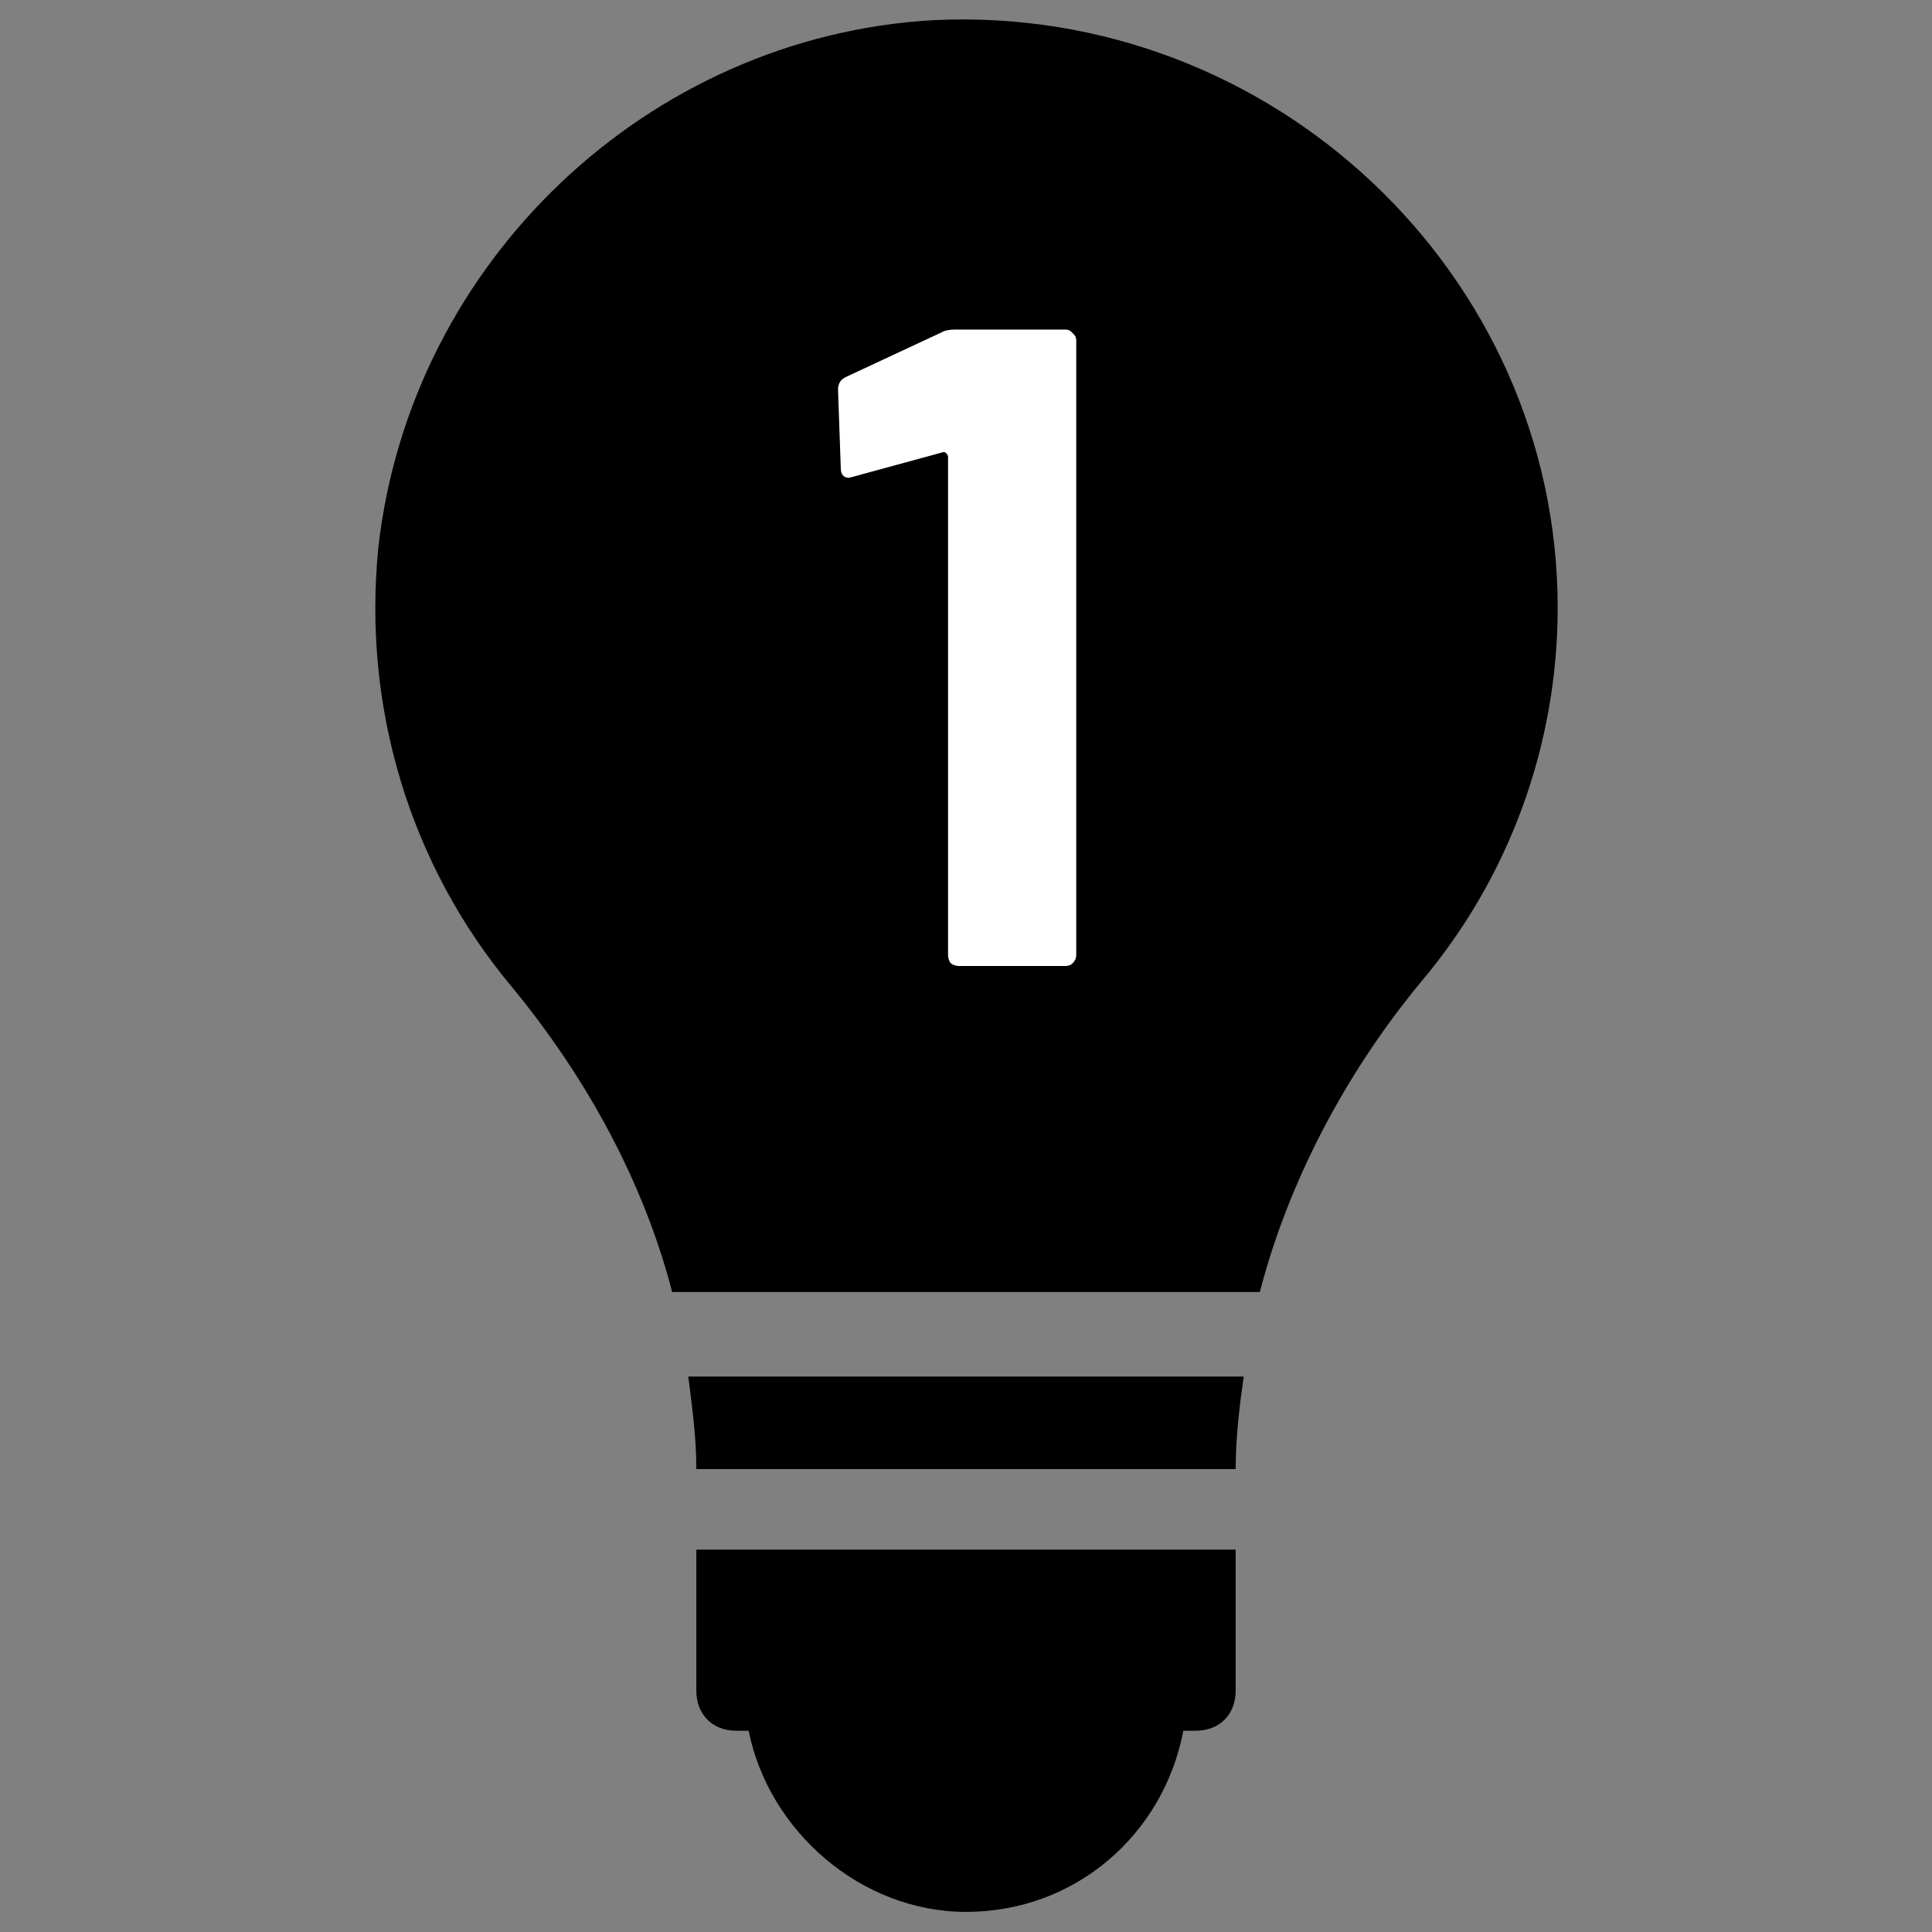 <svg width="68" height="68" viewBox="0 0 68 68" fill="none" xmlns="http://www.w3.org/2000/svg">
<rect x="0" y="0" width="68" height="68" fill="#808080" stroke="none"/>
<path d="M24.225 48.45C24.367 49.583 24.508 50.575 24.508 51.708H43.492C43.492 50.575 43.633 49.442 43.775 48.45H24.225ZM24.508 54.542V59.5C24.508 60.35 25.075 60.917 25.925 60.917H26.35C27.058 64.458 30.317 67.292 34 67.292C37.825 67.292 40.942 64.6 41.65 60.917H42.075C42.925 60.917 43.492 60.35 43.492 59.5V54.542H24.508ZM32.867 0.708C22.808 1.275 14.45 9.208 13.317 19.267C12.75 24.933 14.45 30.458 17.992 34.708C20.683 37.967 22.667 41.65 23.658 45.475H44.342C45.333 41.65 47.317 37.825 50.008 34.567C53.125 30.883 54.825 26.208 54.825 21.392C54.825 9.633 44.767 0.142 32.867 0.708Z" fill="black"/>
<path d="M33.144 11.696C33.25 11.632 33.41 11.6 33.624 11.6H37.496C37.602 11.6 37.688 11.643 37.752 11.728C37.837 11.792 37.88 11.877 37.88 11.984V33.616C37.88 33.723 37.837 33.819 37.752 33.904C37.688 33.968 37.602 34 37.496 34H33.752C33.645 34 33.549 33.968 33.464 33.904C33.4 33.819 33.368 33.723 33.368 33.616V16.08C33.368 16.037 33.346 15.995 33.304 15.952C33.261 15.909 33.218 15.899 33.176 15.92L30.008 16.784L29.88 16.816C29.688 16.816 29.592 16.699 29.592 16.464L29.496 13.712C29.496 13.499 29.592 13.349 29.784 13.264L33.144 11.696Z" fill="white"/>
</svg>
